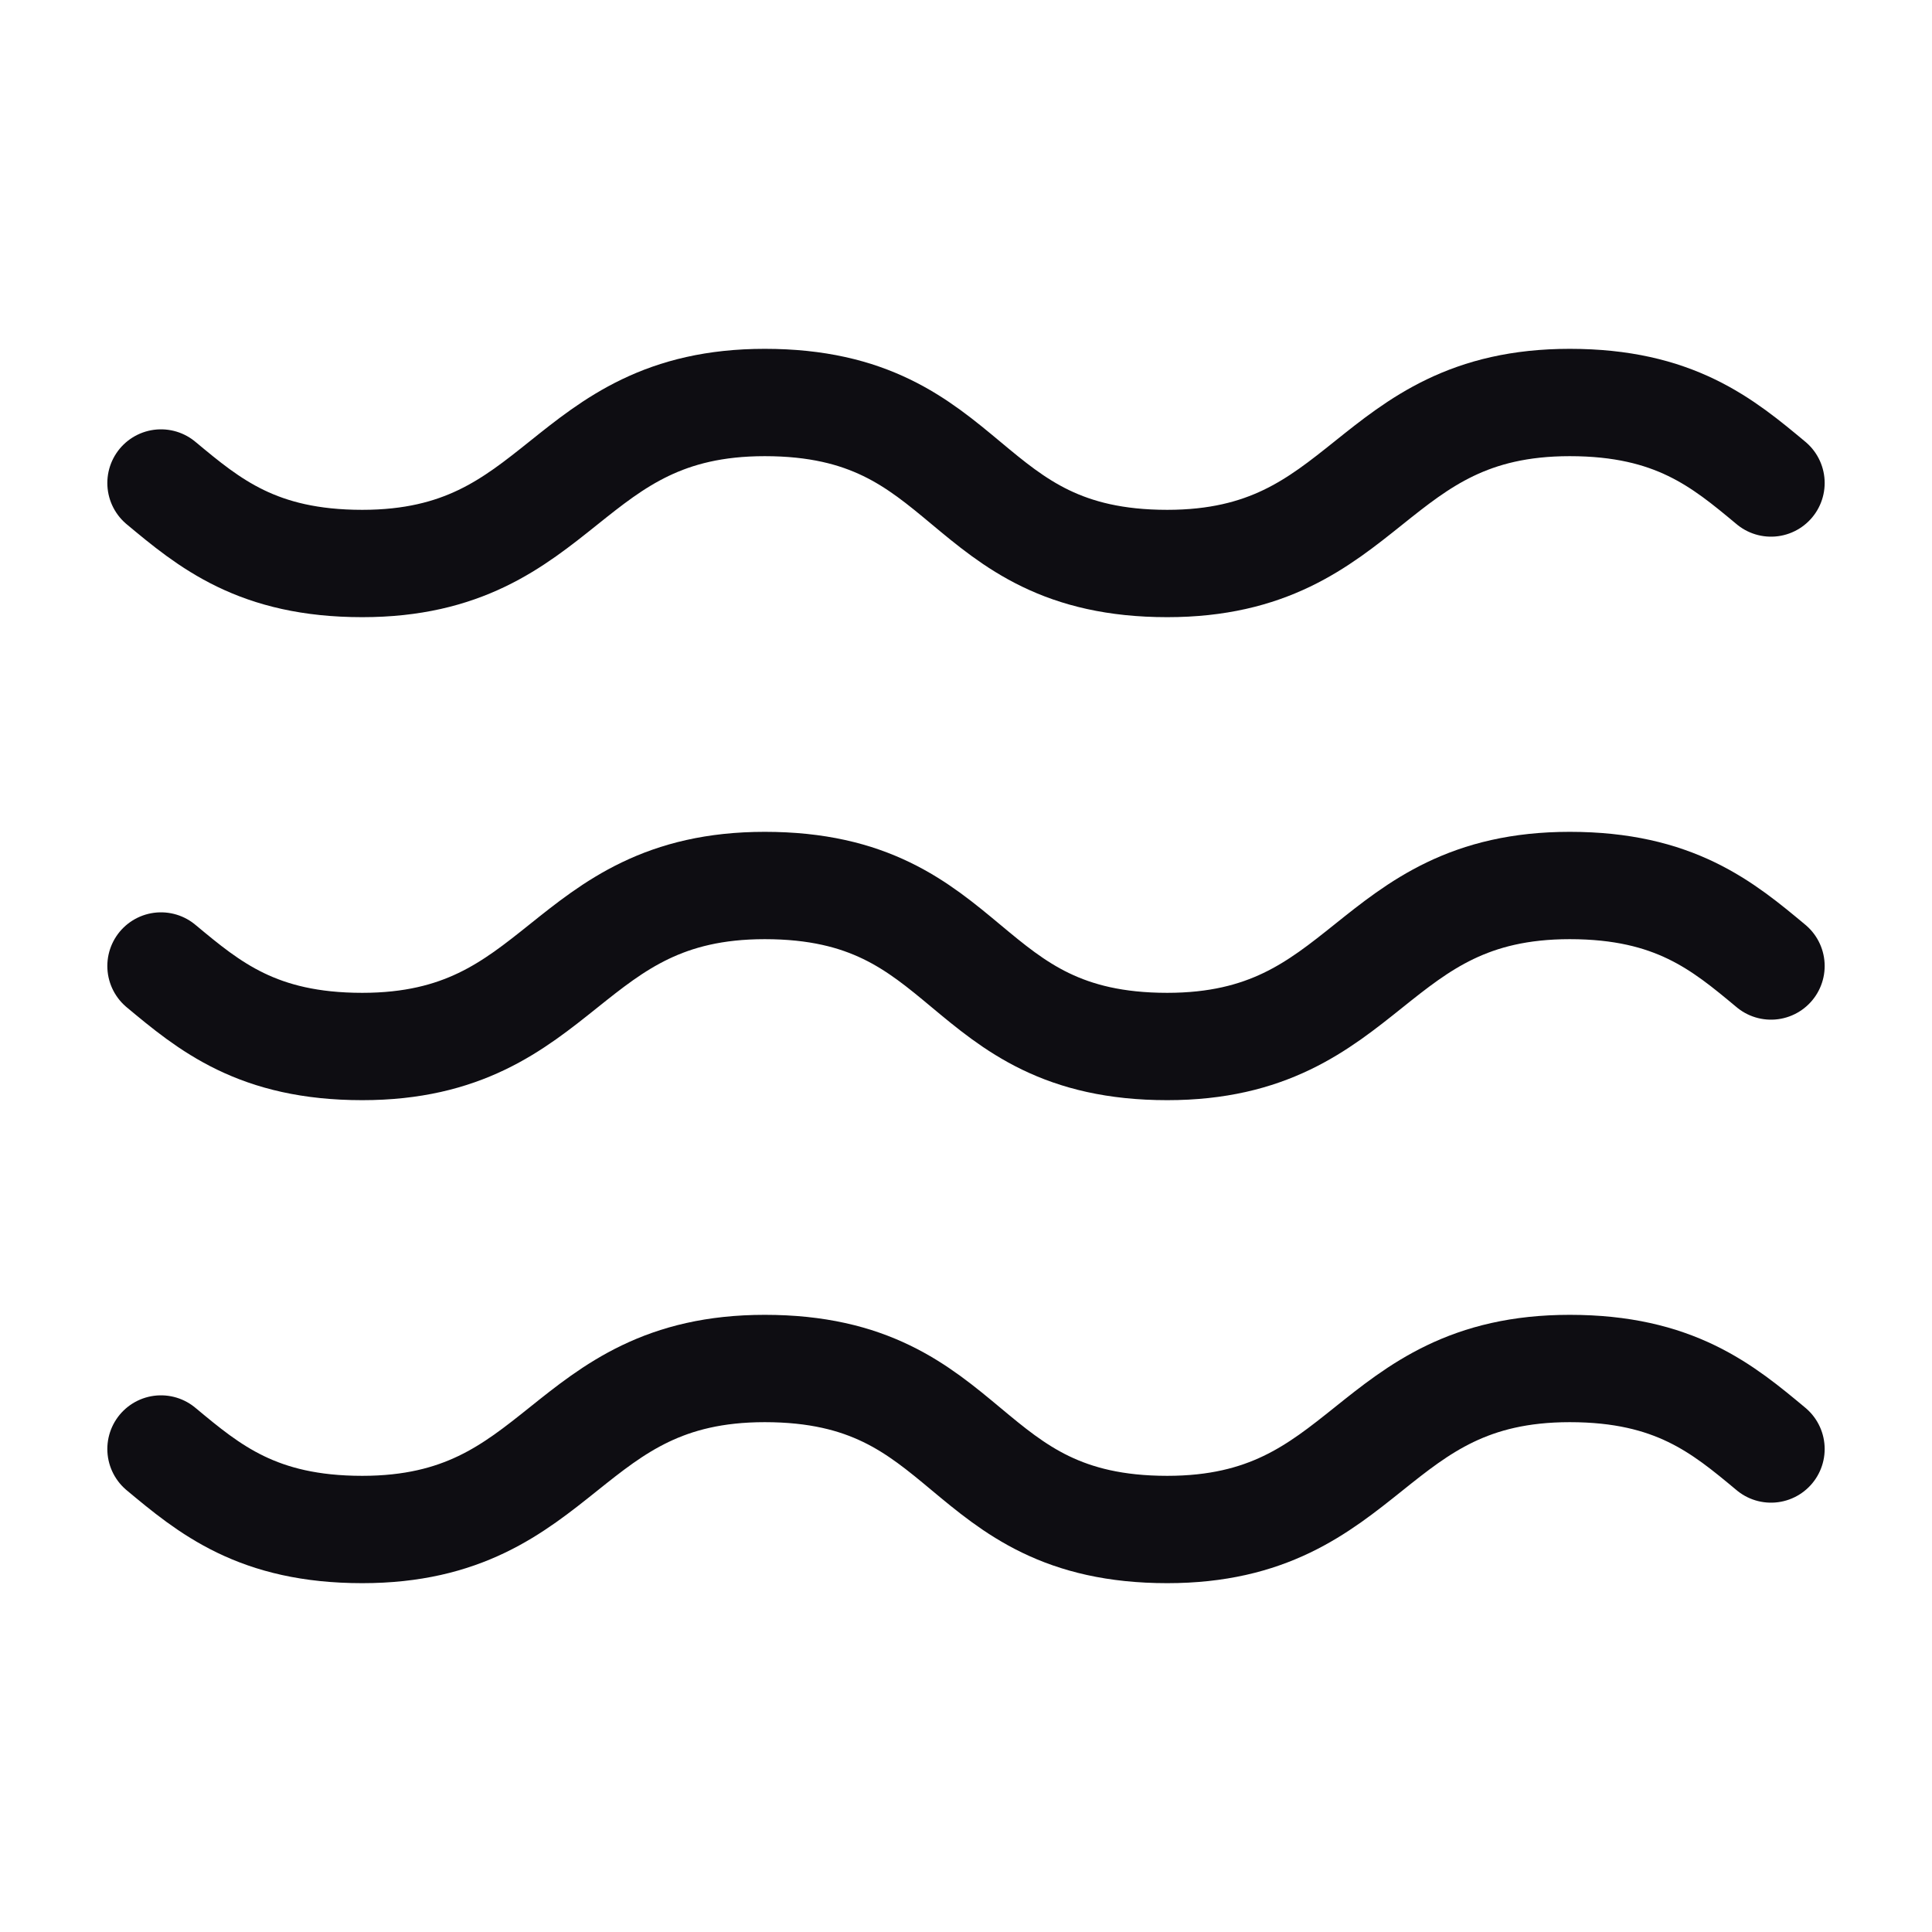 <?xml version="1.0" encoding="UTF-8"?> <svg xmlns="http://www.w3.org/2000/svg" width="36" height="36" viewBox="0 0 36 36" fill="none"><path d="M3 9C3.9 9.75 4.8 10.5 6.75 10.5C10.5 10.5 10.5 7.5 14.25 7.5C18.15 7.5 17.85 10.5 21.75 10.5C25.5 10.5 25.5 7.5 29.25 7.5C31.2 7.5 32.1 8.25 33 9" stroke="#0E0D12" stroke-width="2" stroke-linecap="round" stroke-linejoin="round"></path><path d="M3 18C3.9 18.75 4.8 19.5 6.75 19.5C10.5 19.5 10.5 16.5 14.25 16.5C18.15 16.5 17.85 19.5 21.75 19.5C25.5 19.5 25.5 16.5 29.25 16.5C31.2 16.5 32.1 17.25 33 18" stroke="#0E0D12" stroke-width="2" stroke-linecap="round" stroke-linejoin="round"></path><path d="M3 27C3.9 27.75 4.8 28.5 6.75 28.5C10.5 28.5 10.5 25.5 14.25 25.5C18.15 25.5 17.85 28.5 21.75 28.5C25.5 28.5 25.5 25.5 29.25 25.5C31.2 25.5 32.1 26.25 33 27" stroke="#0E0D12" stroke-width="2" stroke-linecap="round" stroke-linejoin="round"></path></svg> 